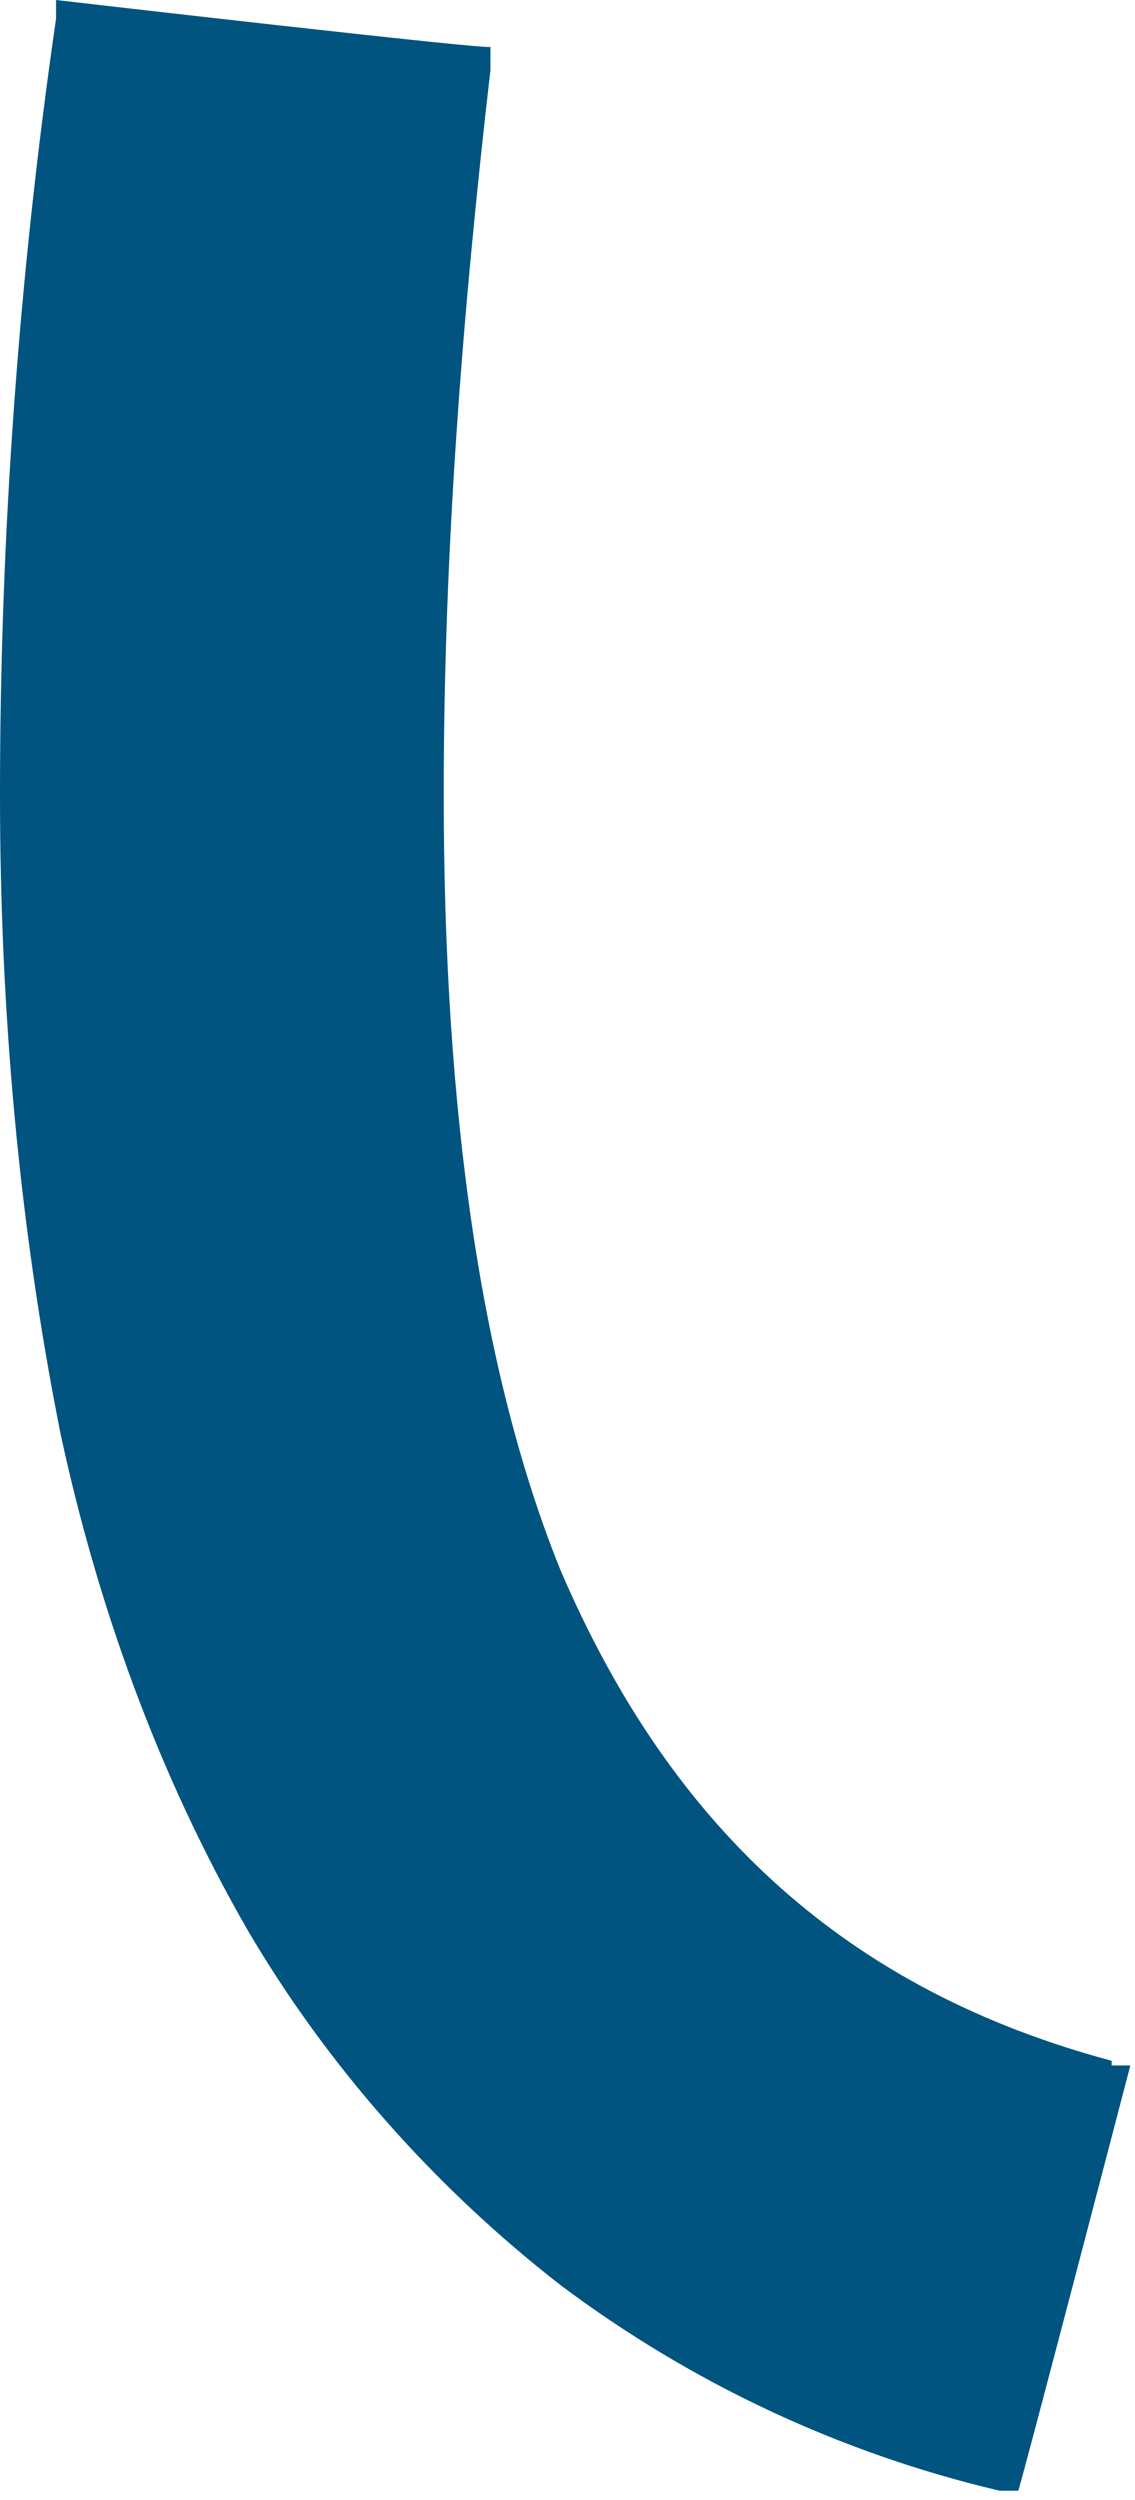 <?xml version="1.0" encoding="UTF-8"?>
<svg xmlns="http://www.w3.org/2000/svg" version="1.1" viewBox="0 0 24.3 53.5">
  <defs>
    <style>
      .cls-1 {
        fill: #00547f;
      }
    </style>
  </defs>
  <!-- Generator: Adobe Illustrator 28.7.1, SVG Export Plug-In . SVG Version: 1.2.0 Build 142)  -->
  <g>
    <g id="_レイヤー_1" data-name="レイヤー_1">
      <path class="cls-1" d="M23.8,44.1c-5.6-1.5-9.4-4.9-11.8-10.5-1.7-4.2-2.5-9.8-2.5-16.6,0-5.2.4-10.3,1-15.5v-.5C10.7,1.1,1.2,0,1.2,0v.4C.4,5.9,0,11.5,0,17c0,4.6.4,9.2,1.3,13.7.8,3.7,2.1,7.3,4,10.6,1.7,2.9,4,5.5,6.7,7.6,2.8,2.1,6,3.6,9.4,4.4h.4c0,.1,2.4-9.1,2.4-9.1h-.4Z"/>
    </g>
  </g>
</svg>
